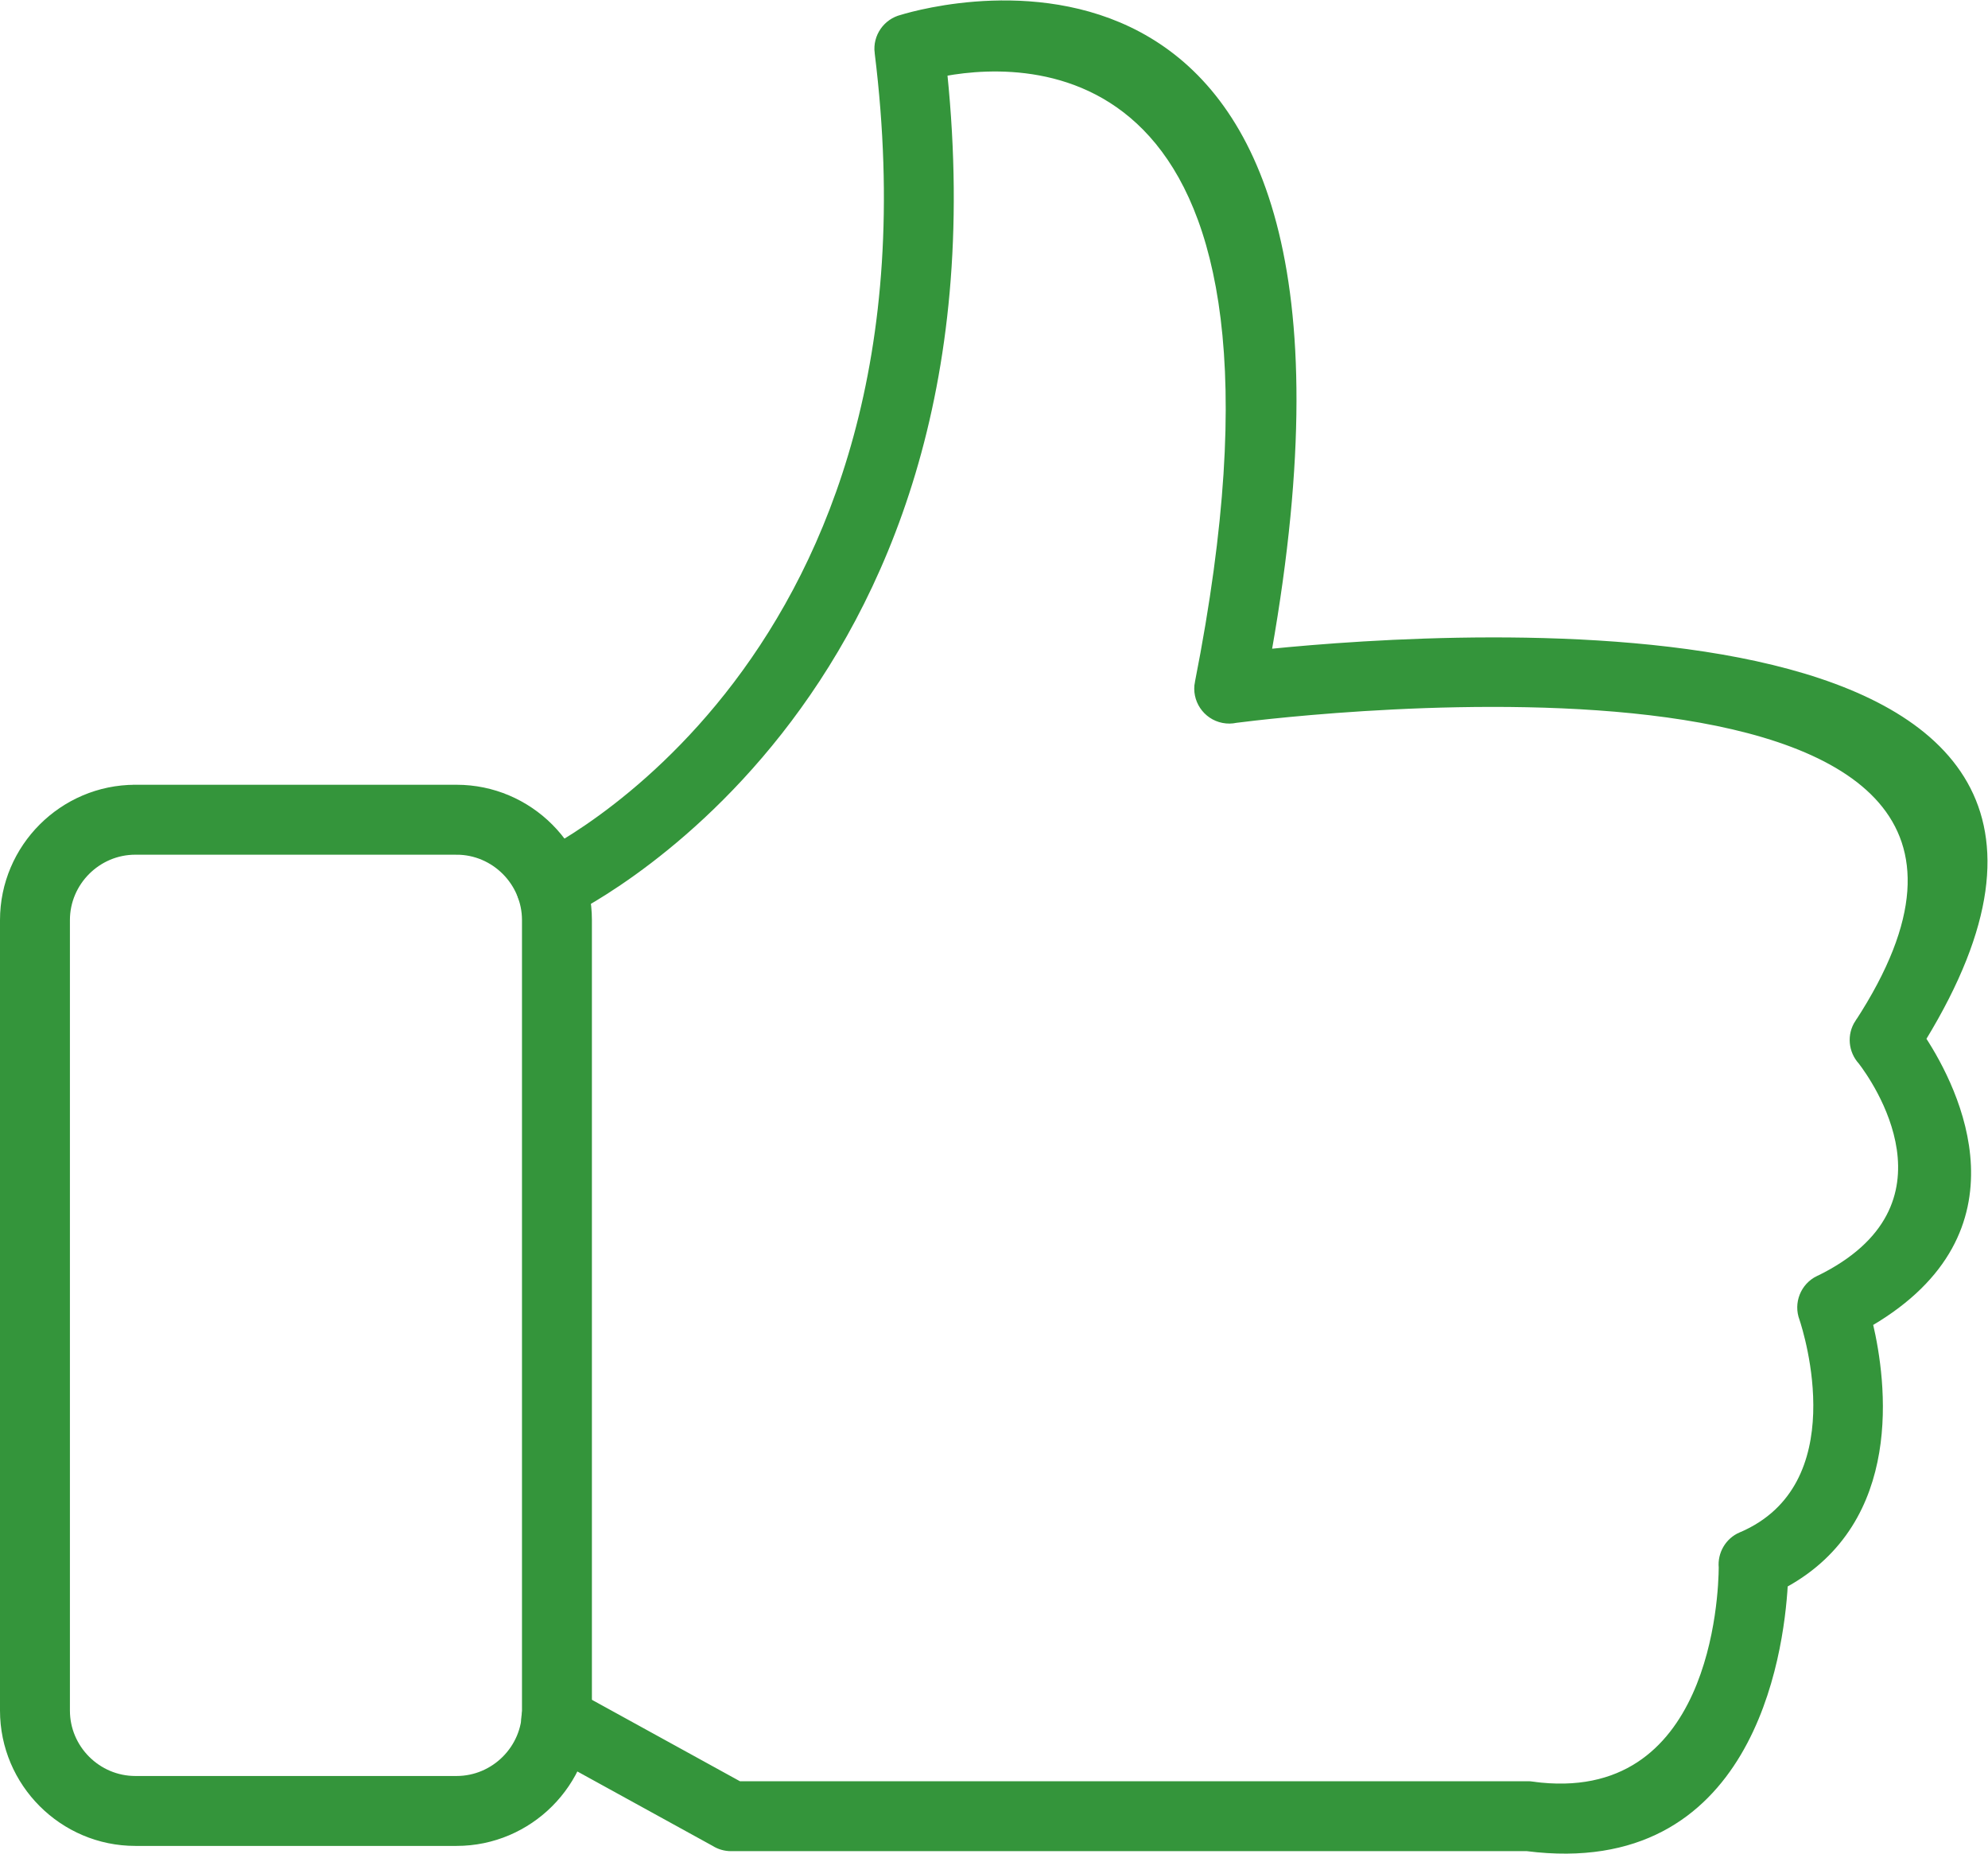 <svg xmlns:inkscape="http://www.inkscape.org/namespaces/inkscape" xmlns:sodipodi="http://sodipodi.sourceforge.net/DTD/sodipodi-0.dtd" xmlns="http://www.w3.org/2000/svg" xmlns:svg="http://www.w3.org/2000/svg" id="svg2" xml:space="preserve" width="519.747" height="484.52" viewBox="0 0 519.747 484.52" sodipodi:docname="Angebot.eps"><defs id="defs6"></defs><g id="g8" inkscape:groupmode="layer" inkscape:label="ink_ext_XXXXXX" transform="matrix(1.333,0,0,-1.333,0,484.52)"><g id="g10" transform="scale(0.1)"><path d="M 895.512,1963.84 H 265.387 c -36.578,0 -69.883,-15.01 -94.063,-39.2 -24.183,-24.18 -39.195,-57.49 -39.195,-94.06 V 280.539 c 0,-36.57 15.012,-69.867 39.195,-94.051 24.18,-24.187 57.485,-39.207 94.063,-39.207 h 630.125 c 36.582,0 69.886,15.02 94.074,39.207 24.184,24.184 39.194,57.481 39.194,94.051 V 1830.58 c 0,36.57 -15.01,69.88 -39.194,94.06 -24.188,24.19 -57.492,39.2 -94.074,39.2 z m -630.125,127.13 h 630.125 c 71.679,0 136.798,-29.28 183.958,-76.43 47.16,-47.16 76.44,-112.29 76.44,-183.96 V 280.539 c 0,-71.687 -29.28,-136.801 -76.44,-183.949 C 1032.31,49.43 967.191,20.16 895.512,20.16 H 265.387 c -71.672,0 -136.789,29.27 -183.953,76.43 C 34.273,143.738 5,208.879 5,280.539 V 1830.58 c 0,71.67 29.273,136.8 76.441,183.96 47.157,47.15 112.27,76.43 183.946,76.43 v 0" style="fill:#34953b;fill-opacity:1;fill-rule:nonzero;stroke:none" id="path12"></path><path d="M 895.512,1963.84 H 265.387 c -36.578,0 -69.883,-15.01 -94.063,-39.2 -24.183,-24.18 -39.195,-57.49 -39.195,-94.06 V 280.539 c 0,-36.57 15.012,-69.867 39.195,-94.051 24.18,-24.187 57.485,-39.207 94.063,-39.207 h 630.125 c 36.582,0 69.886,15.02 94.074,39.207 24.184,24.184 39.194,57.481 39.194,94.051 V 1830.58 c 0,36.57 -15.01,69.88 -39.194,94.06 -24.188,24.19 -57.492,39.2 -94.074,39.2 z m -630.125,127.13 h 630.125 c 71.679,0 136.798,-29.28 183.958,-76.43 47.16,-47.16 76.44,-112.29 76.44,-183.96 V 280.539 c 0,-71.687 -29.28,-136.801 -76.44,-183.949 C 1032.31,49.43 967.191,20.16 895.512,20.16 H 265.387 c -71.672,0 -136.789,29.27 -183.953,76.43 C 34.273,143.738 5,208.879 5,280.539 V 1830.58 c 0,71.67 29.273,136.8 76.441,183.96 47.157,47.15 112.27,76.43 183.946,76.43 z" style="fill:none;stroke:#34953b;stroke-width:10;stroke-linecap:butt;stroke-linejoin:miter;stroke-miterlimit:10;stroke-dasharray:none;stroke-opacity:1" id="path14"></path><path d="m 1053.16,1954.59 c -31.53,-15.08 -44.88,-52.88 -29.8,-84.42 15.09,-31.53 52.89,-44.87 84.42,-29.78 2.54,1.2 872.55,404.56 745.14,1650.24 176.14,32.14 740.09,44.9 495.64,-1193.82 l -0.06,0.01 c -6.8,-34.44 15.62,-67.87 50.05,-74.68 8.8,-1.73 17.53,-1.56 25.77,0.24 104.7,13.42 1743.5,212.19 1218.97,-592.29 l -0.16,0.11 c -16.19,-24.83 -12.8,-56.76 6.32,-77.64 23.93,-31.12 205.77,-283.75 -83.49,-424.47 l -0.24,0.06 c -29.79,-14.5 -43.17,-49.18 -31.67,-79.57 8.59,-25.82 103.74,-327.439 -119.62,-423.17 l -0.2,0.07 c -25.99,-11.121 -40.75,-37.55 -38.28,-64.242 -0.36,-52.406 -14.22,-473.449 -370.34,-425 l 0.03,0.184 c -3.26,0.449 -6.49,0.648 -9.7,0.578 H 1449.96 l -328.65,180.75 c -30.71,16.84 -69.29,5.621 -86.15,-25.09 -16.86,-30.711 -5.64,-69.301 25.08,-86.148 L 1399.92,19.699 c 9.82,-6.23 21.47,-9.82 33.95,-9.82 H 2994.94 C 3433.78,-45.691 3493.47,389.672 3501.4,526.969 c 229.1,125.91 193.8,397.832 166.87,512.211 308.84,181.41 169.24,458.74 104.21,558.56 544.1,891.49 -907.59,797.47 -1283.48,759.42 268.69,1520 -656.32,1263.29 -720.76,1243.7 -30.82,-7.61 -51.79,-37.23 -47.8,-69.52 l 0.04,0.01 C 1869.04,2332.54 1055.49,1955.72 1053.16,1954.59" style="fill:#34953b;fill-opacity:1;fill-rule:nonzero;stroke:none" id="path16"></path><path d="m 1053.16,1954.59 c -31.53,-15.08 -44.88,-52.88 -29.8,-84.42 15.09,-31.53 52.89,-44.87 84.42,-29.78 2.54,1.2 872.55,404.56 745.14,1650.24 176.14,32.14 740.09,44.9 495.64,-1193.82 l -0.06,0.01 c -6.8,-34.44 15.62,-67.87 50.05,-74.68 8.8,-1.73 17.53,-1.56 25.77,0.24 104.7,13.42 1743.5,212.19 1218.97,-592.29 l -0.16,0.11 c -16.19,-24.83 -12.8,-56.76 6.32,-77.64 23.93,-31.12 205.77,-283.75 -83.49,-424.47 l -0.24,0.06 c -29.79,-14.5 -43.17,-49.18 -31.67,-79.57 8.59,-25.82 103.74,-327.439 -119.62,-423.17 l -0.2,0.07 c -25.99,-11.121 -40.75,-37.55 -38.28,-64.242 -0.36,-52.406 -14.22,-473.449 -370.34,-425 l 0.03,0.184 c -3.26,0.449 -6.49,0.648 -9.7,0.578 H 1449.96 l -328.65,180.75 c -30.71,16.84 -69.29,5.621 -86.15,-25.09 -16.86,-30.711 -5.64,-69.301 25.08,-86.148 L 1399.92,19.699 c 9.82,-6.23 21.47,-9.82 33.95,-9.82 H 2994.94 C 3433.78,-45.691 3493.47,389.672 3501.4,526.969 c 229.1,125.91 193.8,397.832 166.87,512.211 308.84,181.41 169.24,458.74 104.21,558.56 544.1,891.49 -907.59,797.47 -1283.48,759.42 268.69,1520 -656.32,1263.29 -720.76,1243.7 -30.82,-7.61 -51.79,-37.23 -47.8,-69.52 l 0.04,0.01 C 1869.04,2332.54 1055.49,1955.72 1053.16,1954.59 Z" style="fill:none;stroke:#34953b;stroke-width:10;stroke-linecap:butt;stroke-linejoin:miter;stroke-miterlimit:10;stroke-dasharray:none;stroke-opacity:1" id="path18"></path></g></g></svg>